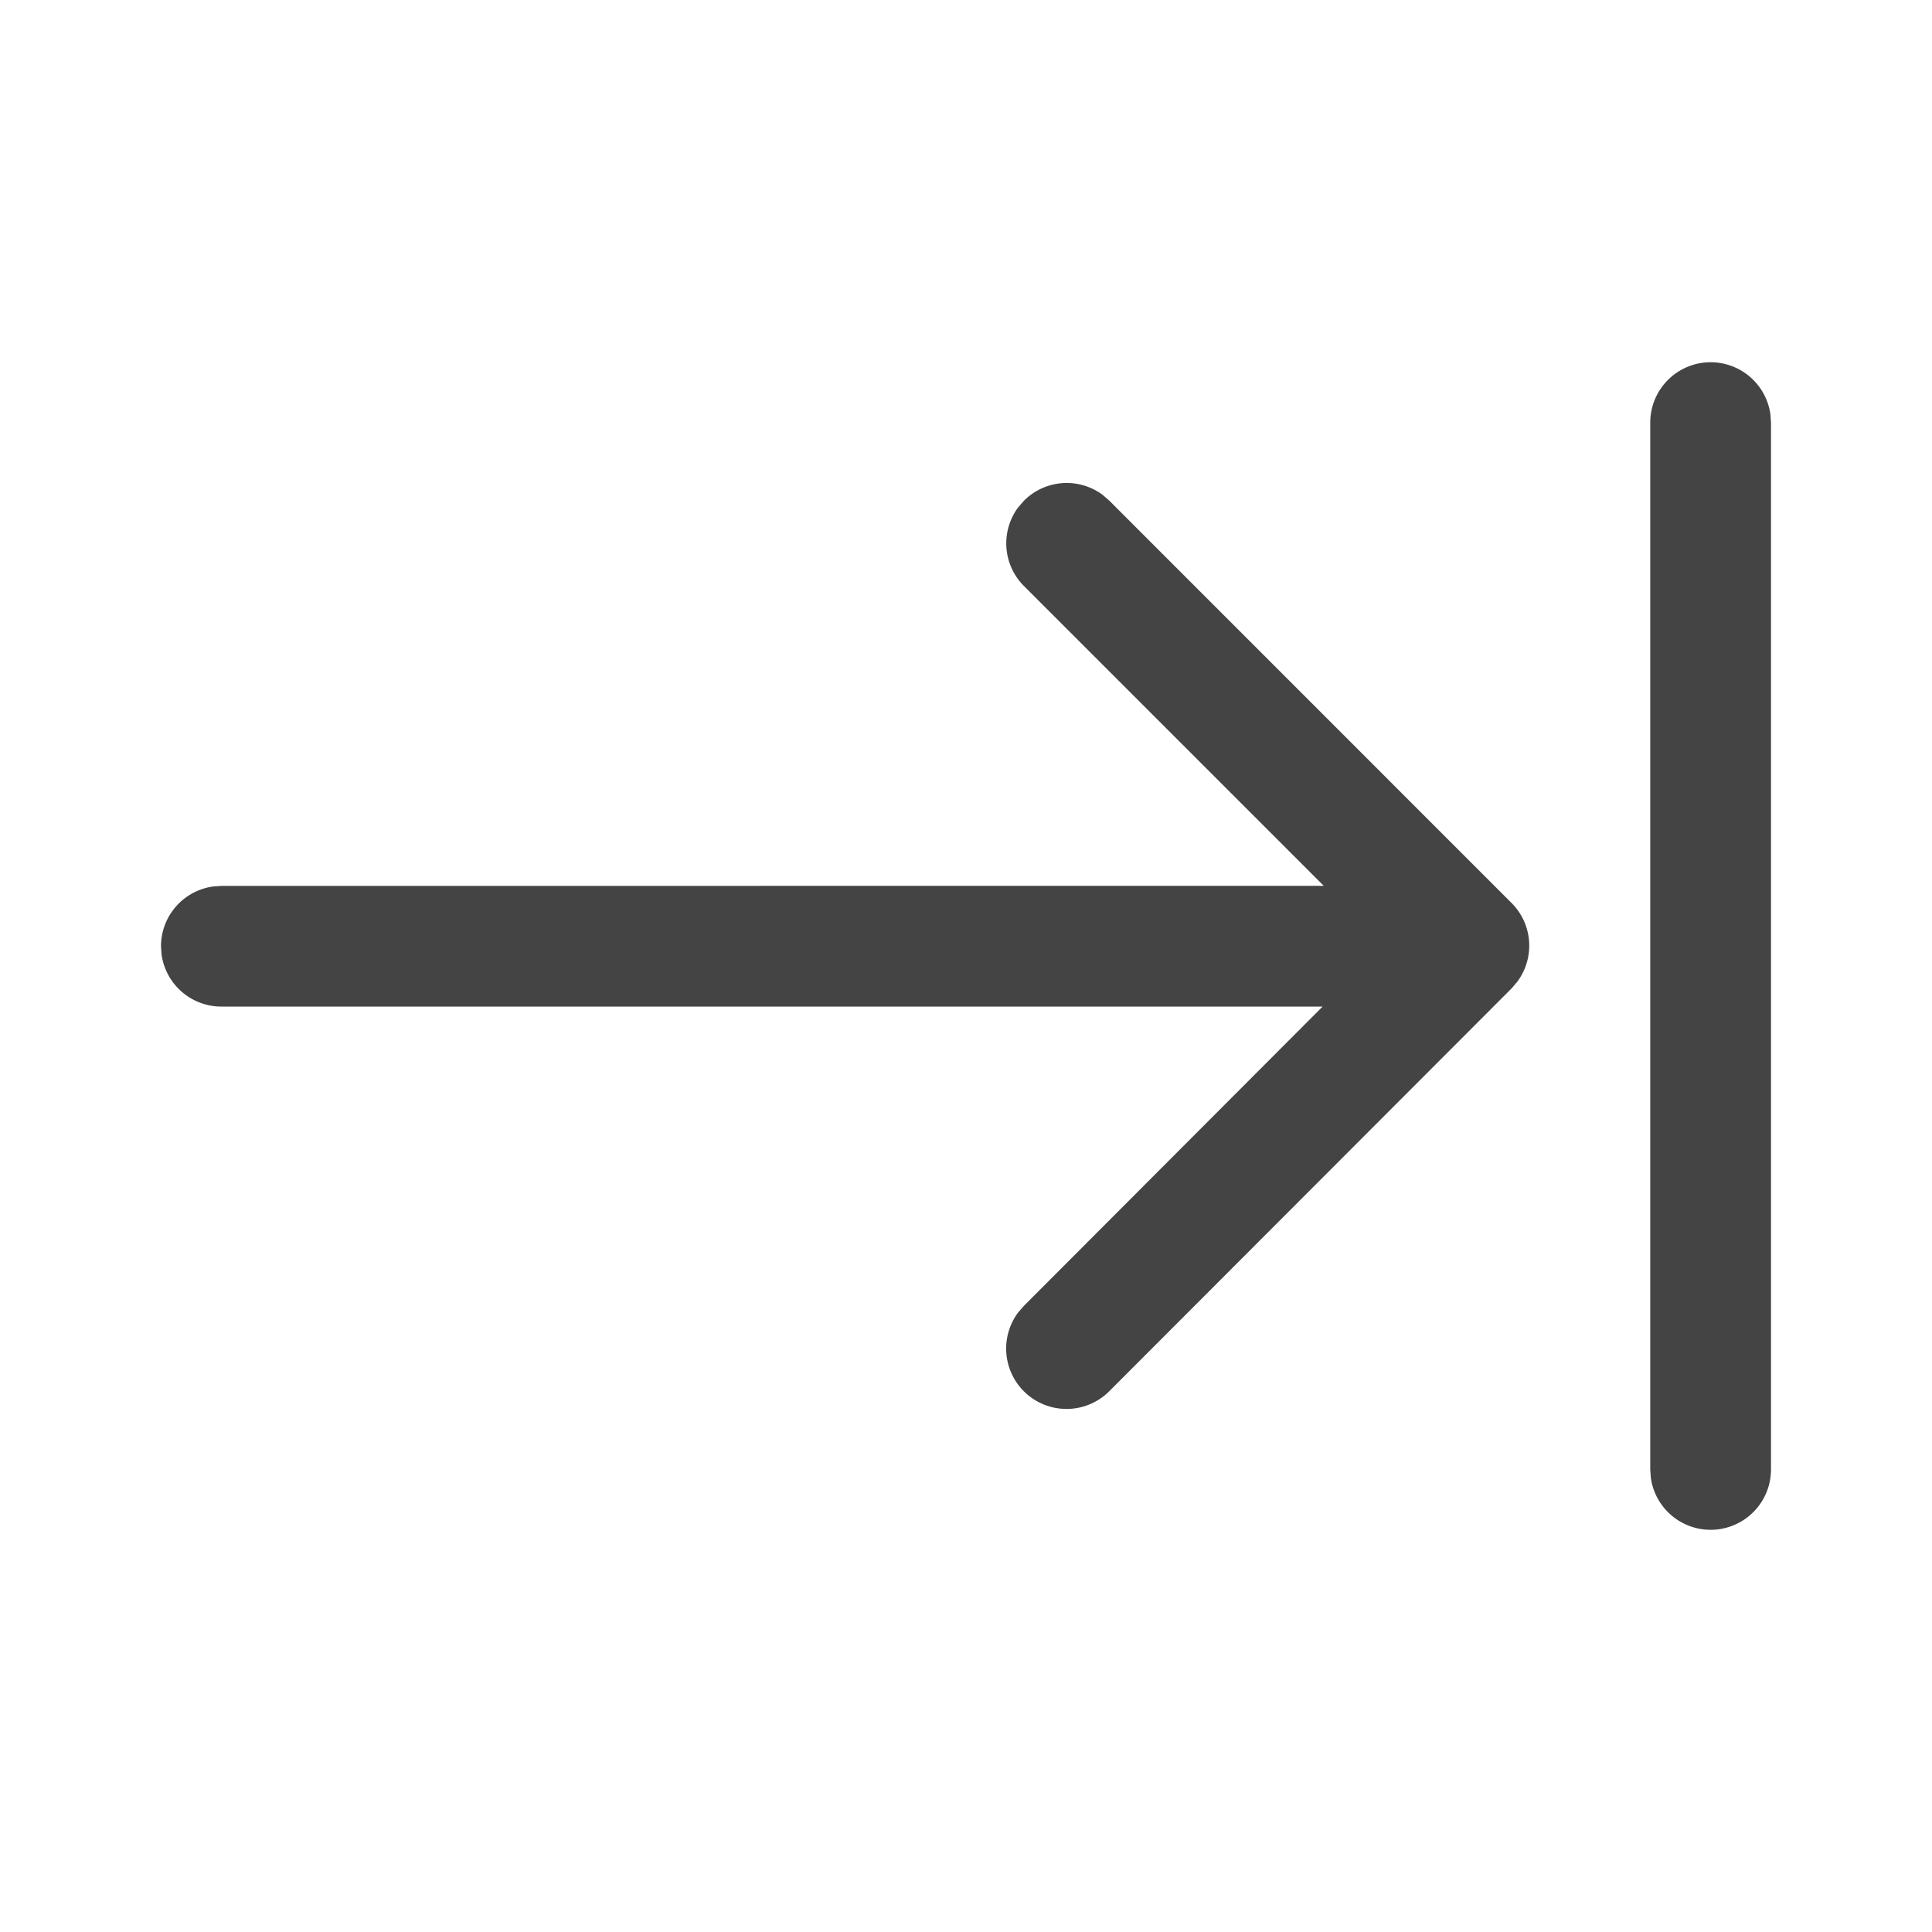 <svg fill="none" viewBox="0 0 24 24" xmlns="http://www.w3.org/2000/svg"><path d="M21.25 4.5a.75.75 0 0 1 .743.648L22 5.25v13.004a.75.75 0 0 1-1.493.102l-.007-.102V5.25a.75.75 0 0 1 .75-.75Zm-8.603 1.804.073-.084a.75.75 0 0 1 .977-.073l.084.073 4.996 4.997a.75.75 0 0 1 .073.976l-.072.085-4.997 5.003a.75.75 0 0 1-1.134-.976l.073-.084 3.71-3.717H2.75a.75.75 0 0 1-.743-.647L2 11.755a.75.75 0 0 1 .649-.743l.101-.007 13.694-.001L12.72 7.28a.75.75 0 0 1-.073-.976l.073-.084-.073.084Z" fill="#444444"/></svg>